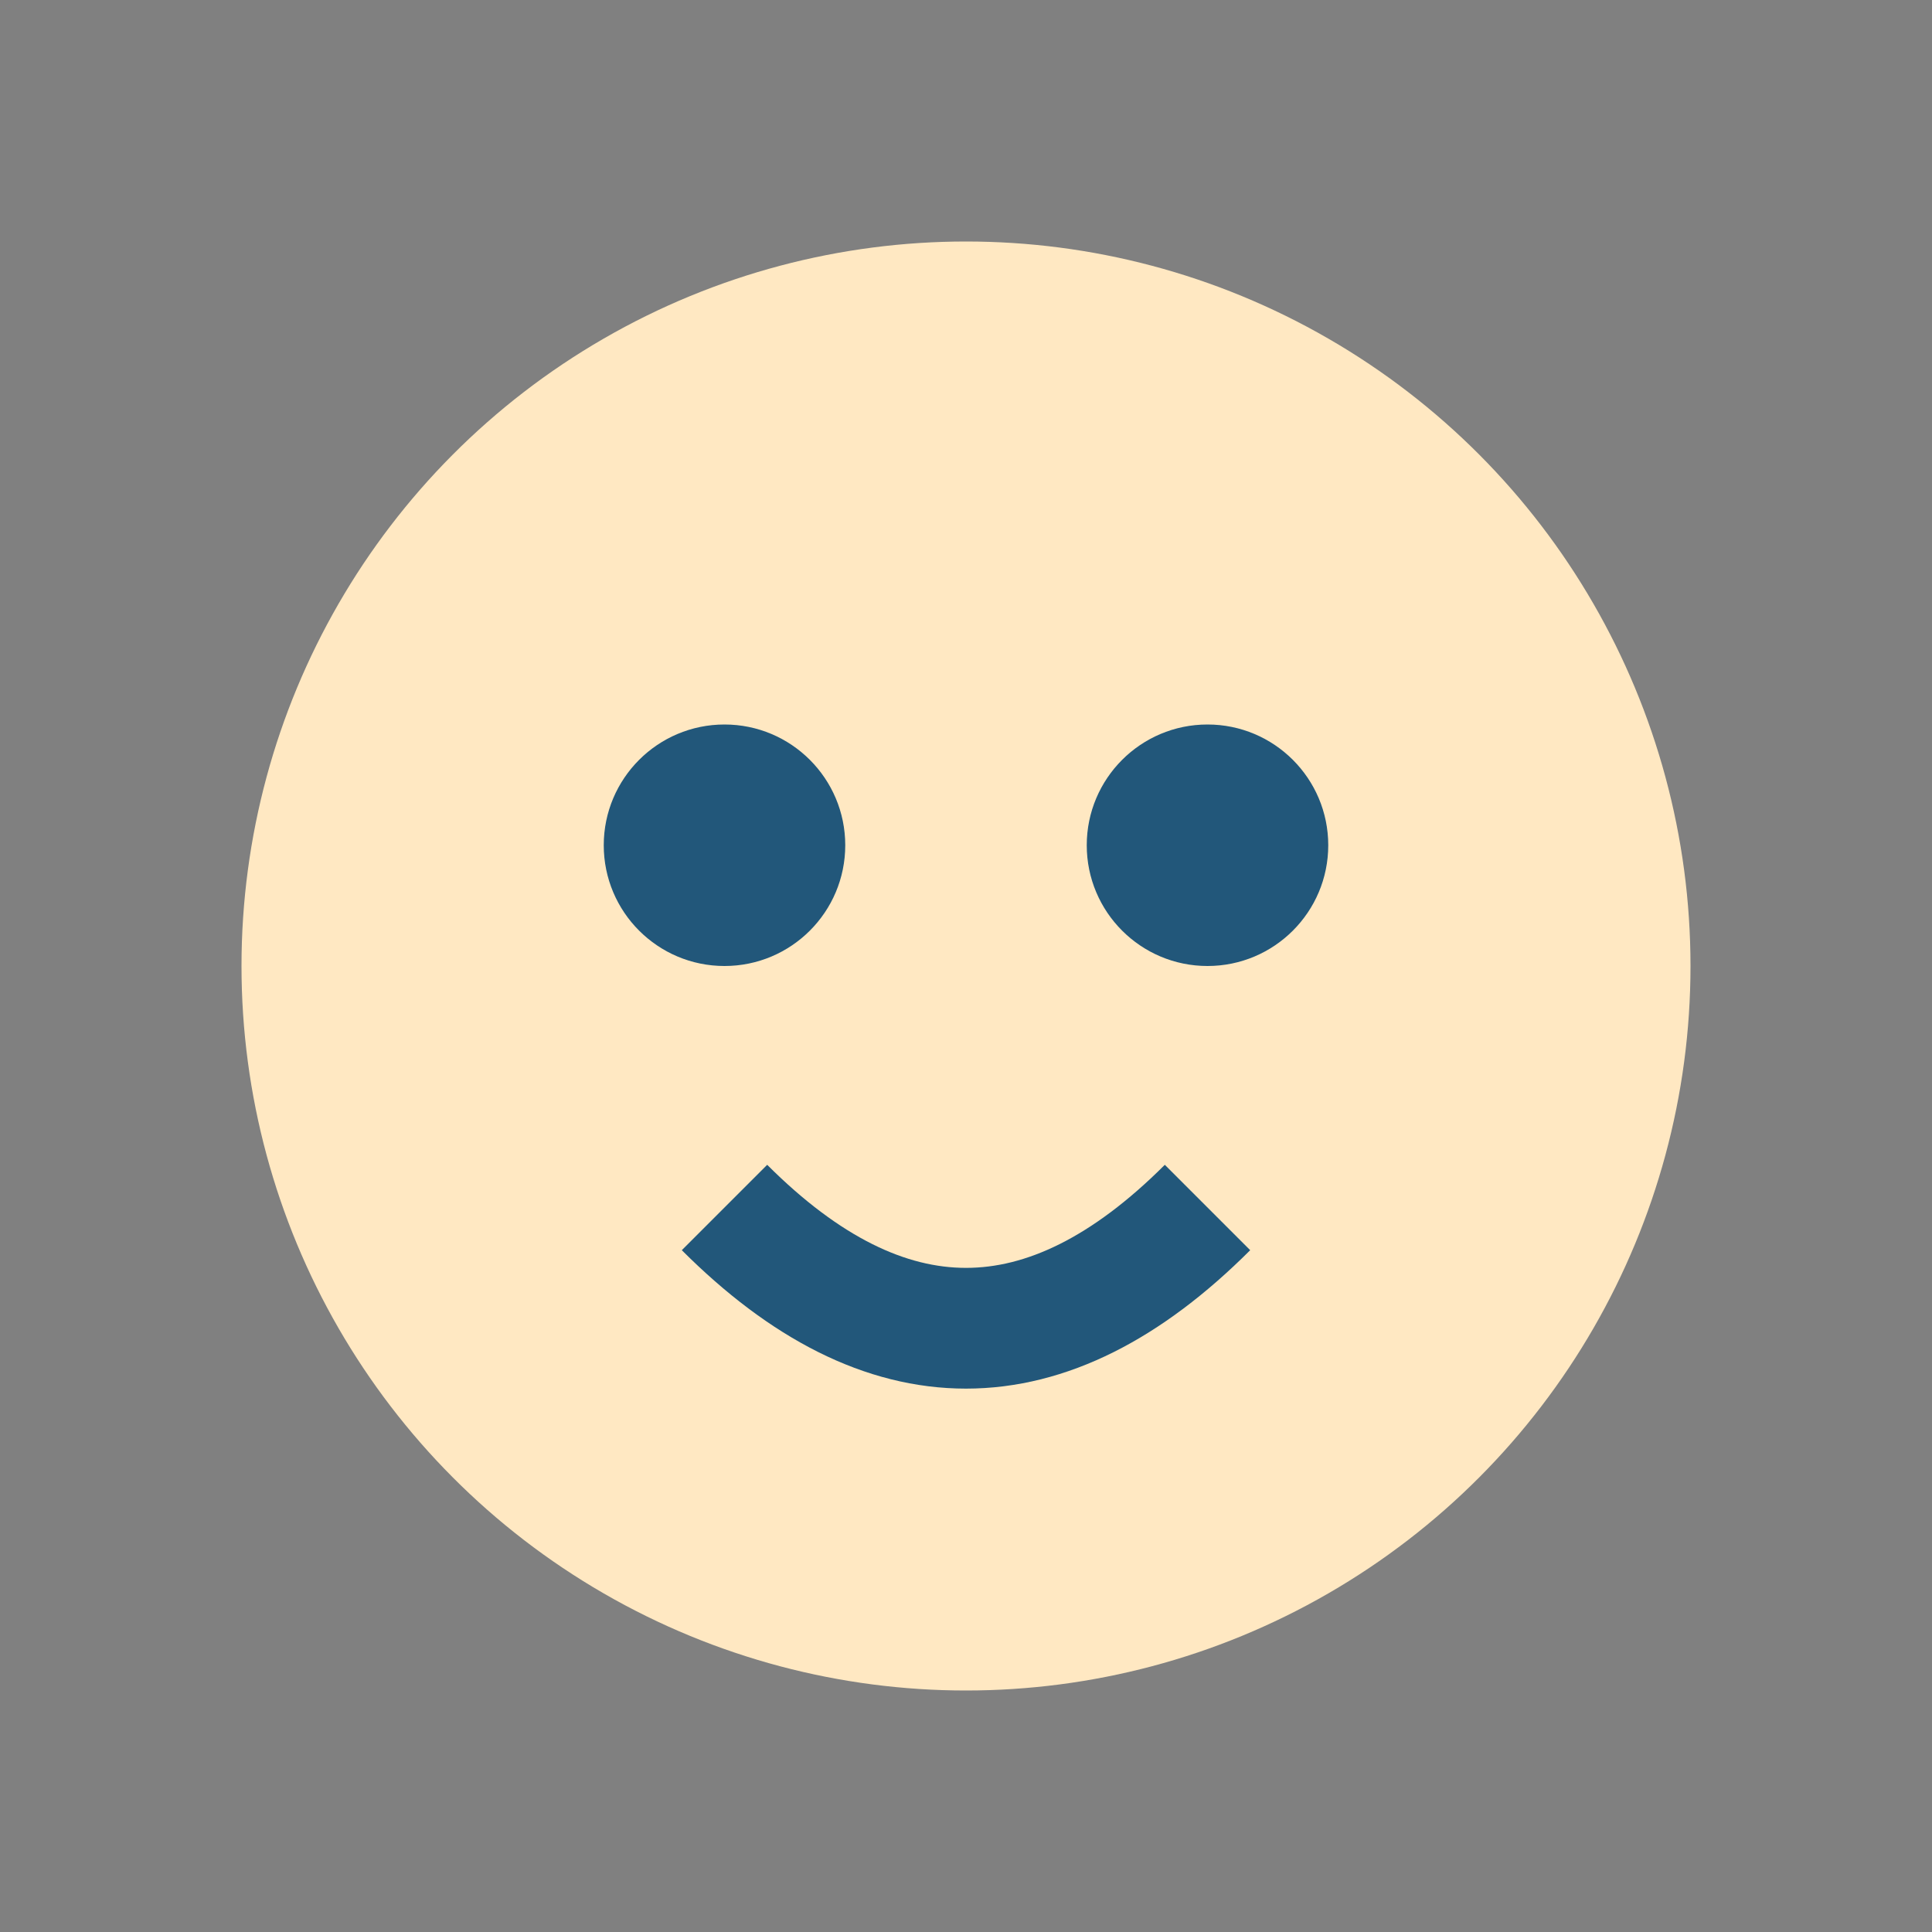 <?xml version="1.0" encoding="UTF-8"?>
<svg xmlns="http://www.w3.org/2000/svg" width="32" height="32" viewBox="0 0 32 32"><rect x="0" y="0" width="32" height="32" fill="#808080" stroke="none"/><circle cx="16" cy="16" r="12" fill="#FFE8C2"/><circle cx="12" cy="14" r="2" fill="#22577A"/><circle cx="20" cy="14" r="2" fill="#22577A"/><path d="M12,20 Q16,24 20,20" stroke="#22577A" stroke-width="2" fill="none"/></svg>